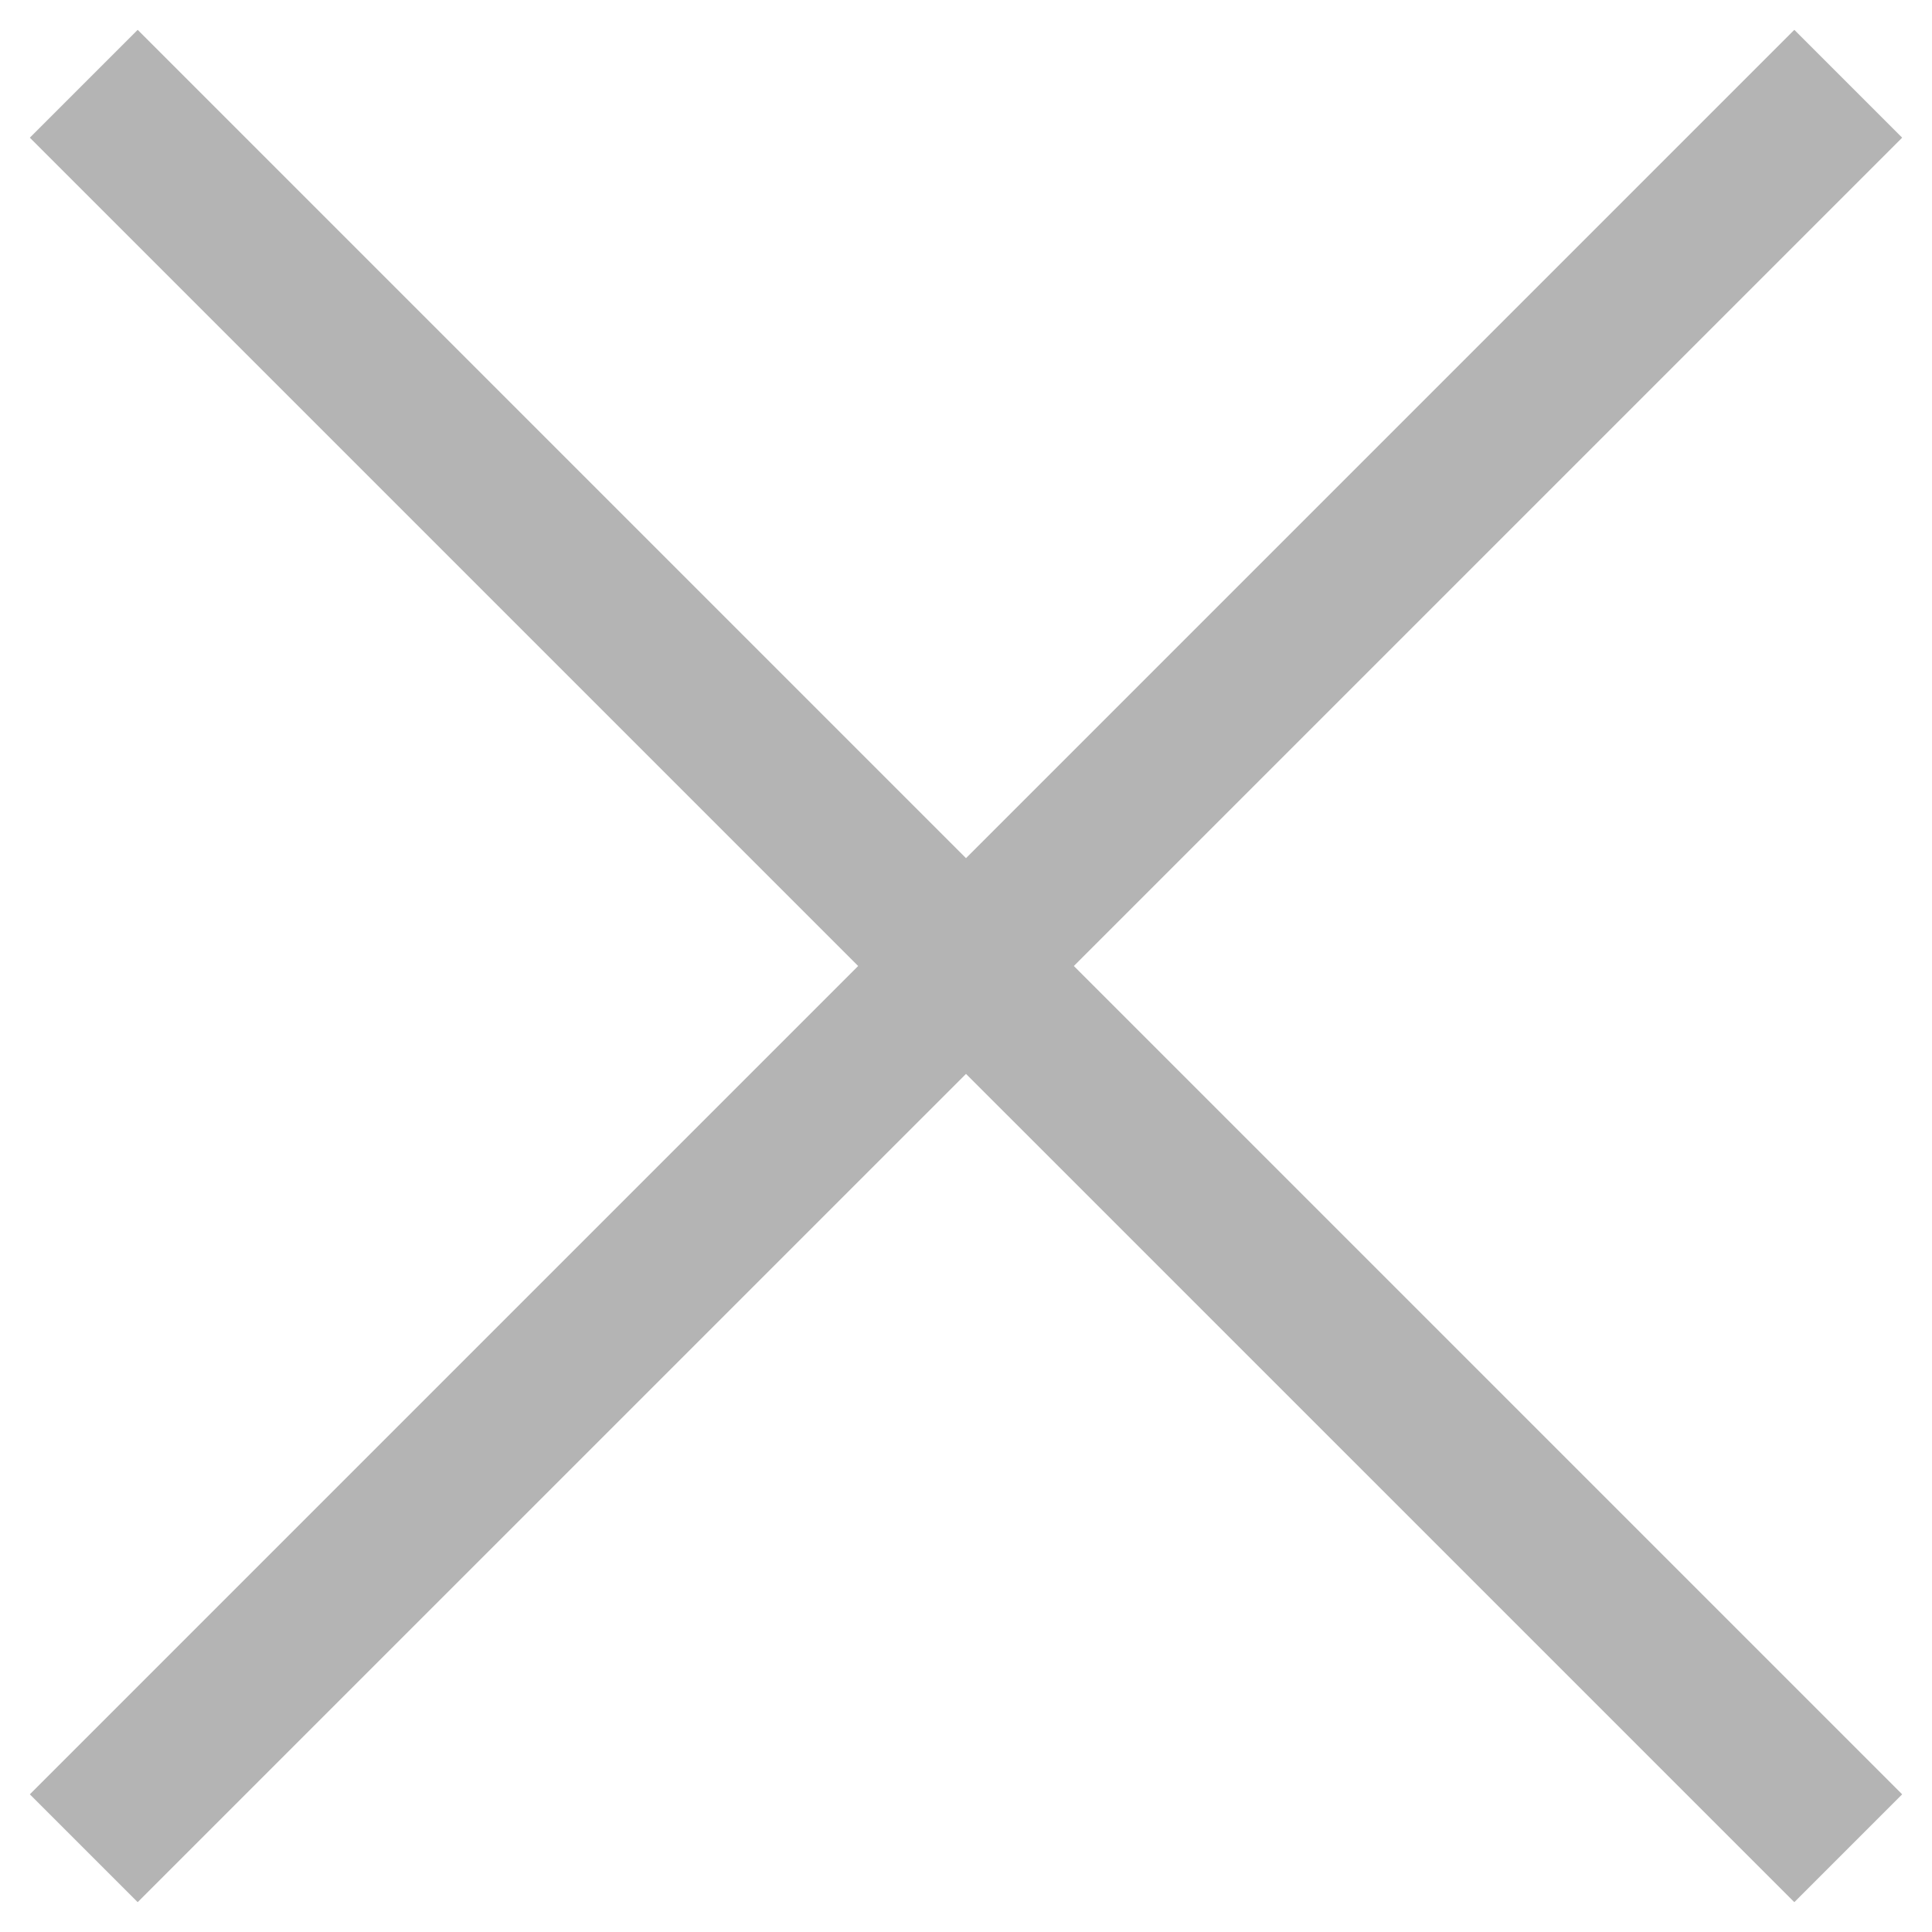 <svg width="38" height="38" viewBox="0 0 38 38" fill="none" xmlns="http://www.w3.org/2000/svg">
<path fill-rule="evenodd" clip-rule="evenodd" d="M2.708 0.587L3.769 1.648L19 16.879L34.231 1.648L35.292 0.587L37.413 2.708L36.352 3.769L21.121 19L36.352 34.231L37.413 35.292L35.292 37.413L34.231 36.352L19 21.122L3.769 36.352L2.708 37.413L0.587 35.292L1.648 34.231L16.879 19L1.648 3.769L0.587 2.708L2.708 0.587Z" fill="#B4B4B4"/>
</svg>

